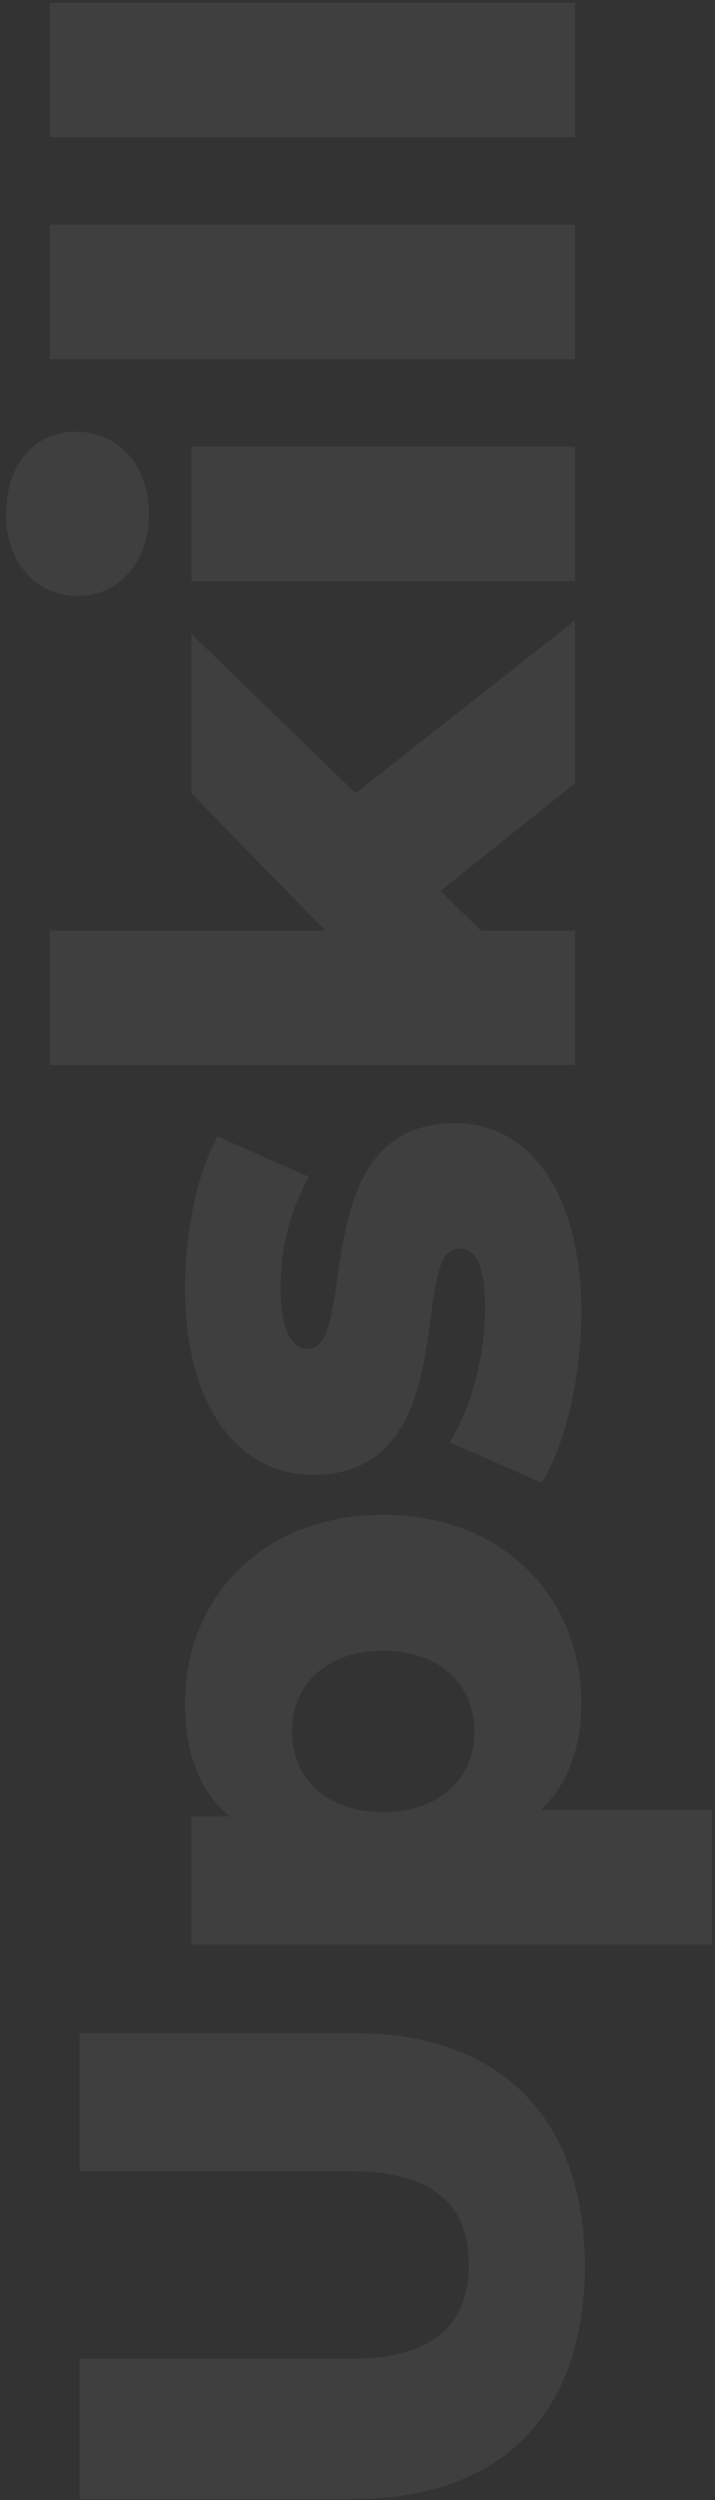 <svg width="97" height="339" viewBox="0 0 97 339" fill="none" xmlns="http://www.w3.org/2000/svg">
<rect x="0" y="0" width="97" height="339" fill="#333333" stroke="none"/>
<path opacity="0.06" d="M79.344 307.272C79.344 327.144 68.112 338.856 48.048 338.856L10.8 338.856L10.8 319.848L47.472 319.848C58.992 319.848 63.6 315.048 63.6 307.08C63.6 299.208 58.992 294.408 47.472 294.408L10.8 294.408L10.8 275.688L48.048 275.688C68.112 275.688 79.344 287.4 79.344 307.272ZM25.104 230.939C25.104 216.827 35.472 205.403 51.984 205.403C68.496 205.403 78.864 216.827 78.864 230.939C78.864 236.987 77.04 241.883 73.392 245.435L96.624 245.435L96.624 263.675L25.968 263.675L25.968 246.299L31.152 246.299C27.024 242.843 25.104 237.755 25.104 230.939ZM64.368 234.779C64.368 228.635 59.856 223.835 51.984 223.835C44.112 223.835 39.6 228.635 39.6 234.779C39.6 240.923 44.112 245.723 51.984 245.723C59.856 245.723 64.368 240.923 64.368 234.779ZM78.864 178.013C78.864 186.845 76.656 195.965 73.488 201.053L61.008 195.581C63.984 190.781 65.808 183.773 65.808 177.437C65.808 171.293 64.464 169.277 62.256 169.277C55.248 169.277 63.216 199.997 42.384 199.997C32.592 199.997 25.104 190.973 25.104 174.653C25.104 167.357 26.64 159.293 29.52 154.109L41.904 159.581C39.024 164.765 38.064 169.949 38.064 174.557C38.064 180.701 39.792 182.909 41.712 182.909C48.912 182.909 41.136 152.285 61.776 152.285C71.376 152.285 78.864 161.117 78.864 178.013ZM78 106.217L59.76 120.809L65.232 126.185L78 126.185L78 144.425L6.768 144.425L6.768 126.185L44.112 126.185L25.968 107.561L25.968 85.961L48.24 107.561L78 84.137L78 106.217ZM20.208 69.68C20.208 76.4 15.984 80.816 10.512 80.816C5.04 80.816 0.816 76.4 0.816 69.68C0.816 62.96 4.752 58.544 10.224 58.544C15.984 58.544 20.208 62.96 20.208 69.68ZM78 78.8L25.968 78.8L25.968 60.56L78 60.56L78 78.8ZM78 48.706L6.768 48.706L6.768 30.466L78 30.466L78 48.706ZM78 18.613L6.768 18.613L6.768 0.373L78 0.373L78 18.613Z" fill="white"/>
</svg>
